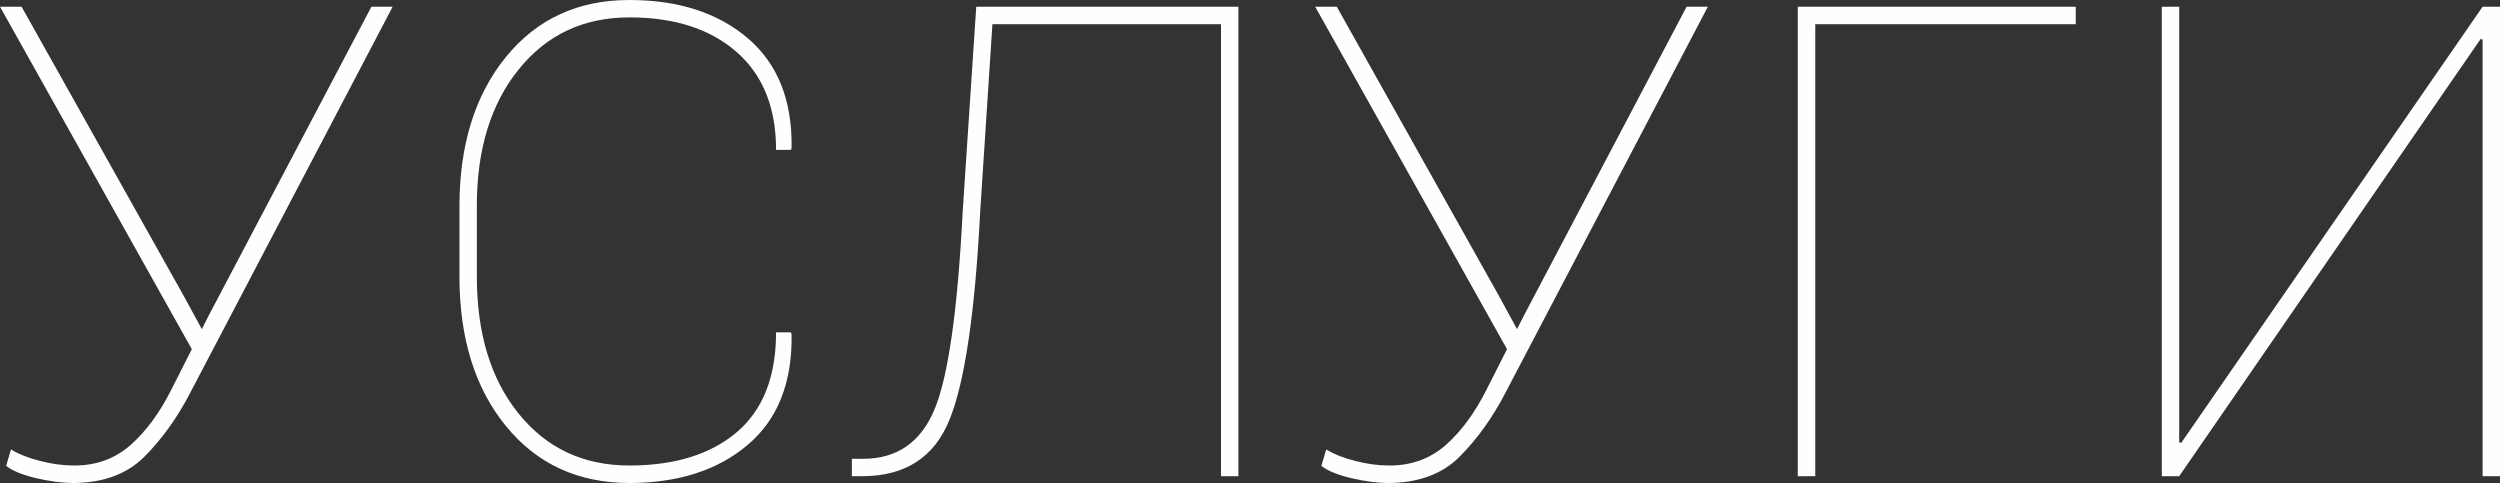 <?xml version="1.0" encoding="UTF-8"?> <!-- Creator: CorelDRAW 2020 (64-Bit) --> <svg xmlns="http://www.w3.org/2000/svg" xmlns:xlink="http://www.w3.org/1999/xlink" xmlns:xodm="http://www.corel.com/coreldraw/odm/2003" xml:space="preserve" width="3479.05mm" height="672.163mm" style="shape-rendering:geometricPrecision; text-rendering:geometricPrecision; image-rendering:optimizeQuality; fill-rule:evenodd; clip-rule:evenodd" viewBox="0 0 357263.73 69024.54"><rect x="0" y="0" width="357263.73" height="69024.54" fill="#333333" stroke="none"/> <defs> <style type="text/css"> <![CDATA[ .fil0 {fill:#FEFEFE;fill-rule:nonzero} ]]> </style> </defs> <g id="Слой_x0020_1">  <path class="fil0" d="M26310.79 42383.49l2532 4655.11 927.88 -1840.02 23306.99 -44239.25 3035.25 0 -28968.6 55247.95c-1824.3,3507.05 -3978.86,6510.86 -6479.41,9027.13 -2500.55,2516.28 -5913.25,3774.42 -10253.81,3790.14 -1541.22,-15.72 -3286.88,-235.9 -5252.72,-691.97 -1965.84,-471.81 -3396.97,-1053.69 -4277.67,-1761.39l691.98 -2343.29c1100.87,676.25 2500.55,1226.68 4183.31,1651.31 1698.48,440.35 3318.33,644.79 4891.01,644.79 3098.16,0 5755.98,-959.33 7973.45,-2893.71 2201.74,-1934.38 4136.12,-4545.02 5803.15,-7831.9l2988.08 -5897.52 -27411.66 -48941.53 3082.43 0 23228.36 41424.16zm86717.09 5111.18l94.36 283.08c110.08,6872.58 -1965.84,12141.02 -6243.51,15773.9 -4293.39,3648.59 -9939.28,5457.17 -16937.67,5472.89 -7344.38,-15.72 -13226.17,-2720.71 -17645.37,-8146.44 -4419.21,-5409.98 -6636.67,-12534.19 -6636.67,-21356.87l0 -10033.65c0,-8791.23 2217.46,-15899.7 6636.67,-21341.15 4419.21,-5425.71 10301,-8146.44 17645.37,-8146.44 6998.38,0 12644.27,1824.3 16937.67,5472.9 4277.67,3664.32 6353.59,8885.59 6243.51,15679.54l-94.36 267.35 -2123.11 0c0,-6054.78 -1887.2,-10709.89 -5645.88,-13996.77 -3758.69,-3286.88 -8869.87,-4938.19 -15317.82,-4938.19 -6542.31,0 -11810.76,2469.09 -15805.34,7423.01 -3994.59,4938.19 -5991.89,11433.32 -5991.89,19485.4l0 10128.01c0,8146.44 1997.29,14688.75 5991.89,19611.21 3994.58,4938.18 9263.03,7391.55 15805.34,7391.55 6447.95,0 11559.13,-1572.67 15317.82,-4733.74 3758.68,-3176.8 5645.88,-7926.27 5645.88,-14295.58l2123.11 0zm63944.81 -46535.35l0 67090.16 -2484.81 0 0 -64589.6 -32664.39 0 -1745.66 26719.68c-739.15,14500.03 -2201.74,24423.59 -4387.75,29802.12 -2170.28,5378.54 -6337.87,8067.81 -12487.01,8067.81l-1462.58 0 0 -2484.82 1604.13 0c4828.1,0 8225.07,-2343.28 10190.9,-7029.84 1965.84,-4686.56 3318.34,-14138.31 4041.77,-28355.26l1934.38 -29220.23 37461.02 0zm37288.04 41424.16l2532 4655.11 927.88 -1840.02 23306.99 -44239.25 3035.25 0 -28968.6 55247.95c-1824.3,3507.05 -3978.86,6510.86 -6479.41,9027.13 -2500.55,2516.28 -5913.25,3774.42 -10253.81,3790.14 -1541.22,-15.72 -3286.88,-235.9 -5252.72,-691.97 -1965.84,-471.81 -3396.97,-1053.69 -4277.67,-1761.39l691.98 -2343.29c1100.87,676.25 2500.55,1226.68 4183.31,1651.31 1698.48,440.35 3318.33,644.79 4891.01,644.79 3098.16,0 5755.98,-959.33 7973.45,-2893.71 2201.74,-1934.38 4136.12,-4545.02 5803.15,-7831.9l2988.08 -5897.52 -27411.66 -48941.53 3082.43 0 23228.36 41424.16zm82376.52 -38923.61l-37225.13 0 0 64589.6 -2500.55 0 0 -67090.16 39725.68 0 0 2500.56zm58141.66 -2500.56l2484.82 0 0 67090.16 -2484.82 0 0 -62387.87 -283.09 -94.36 -43075.46 62482.23 -2484.82 0 0 -67090.16 2484.82 0 0 62246.33 283.08 94.36 43075.47 -62340.69z"></path> </g> </svg> 